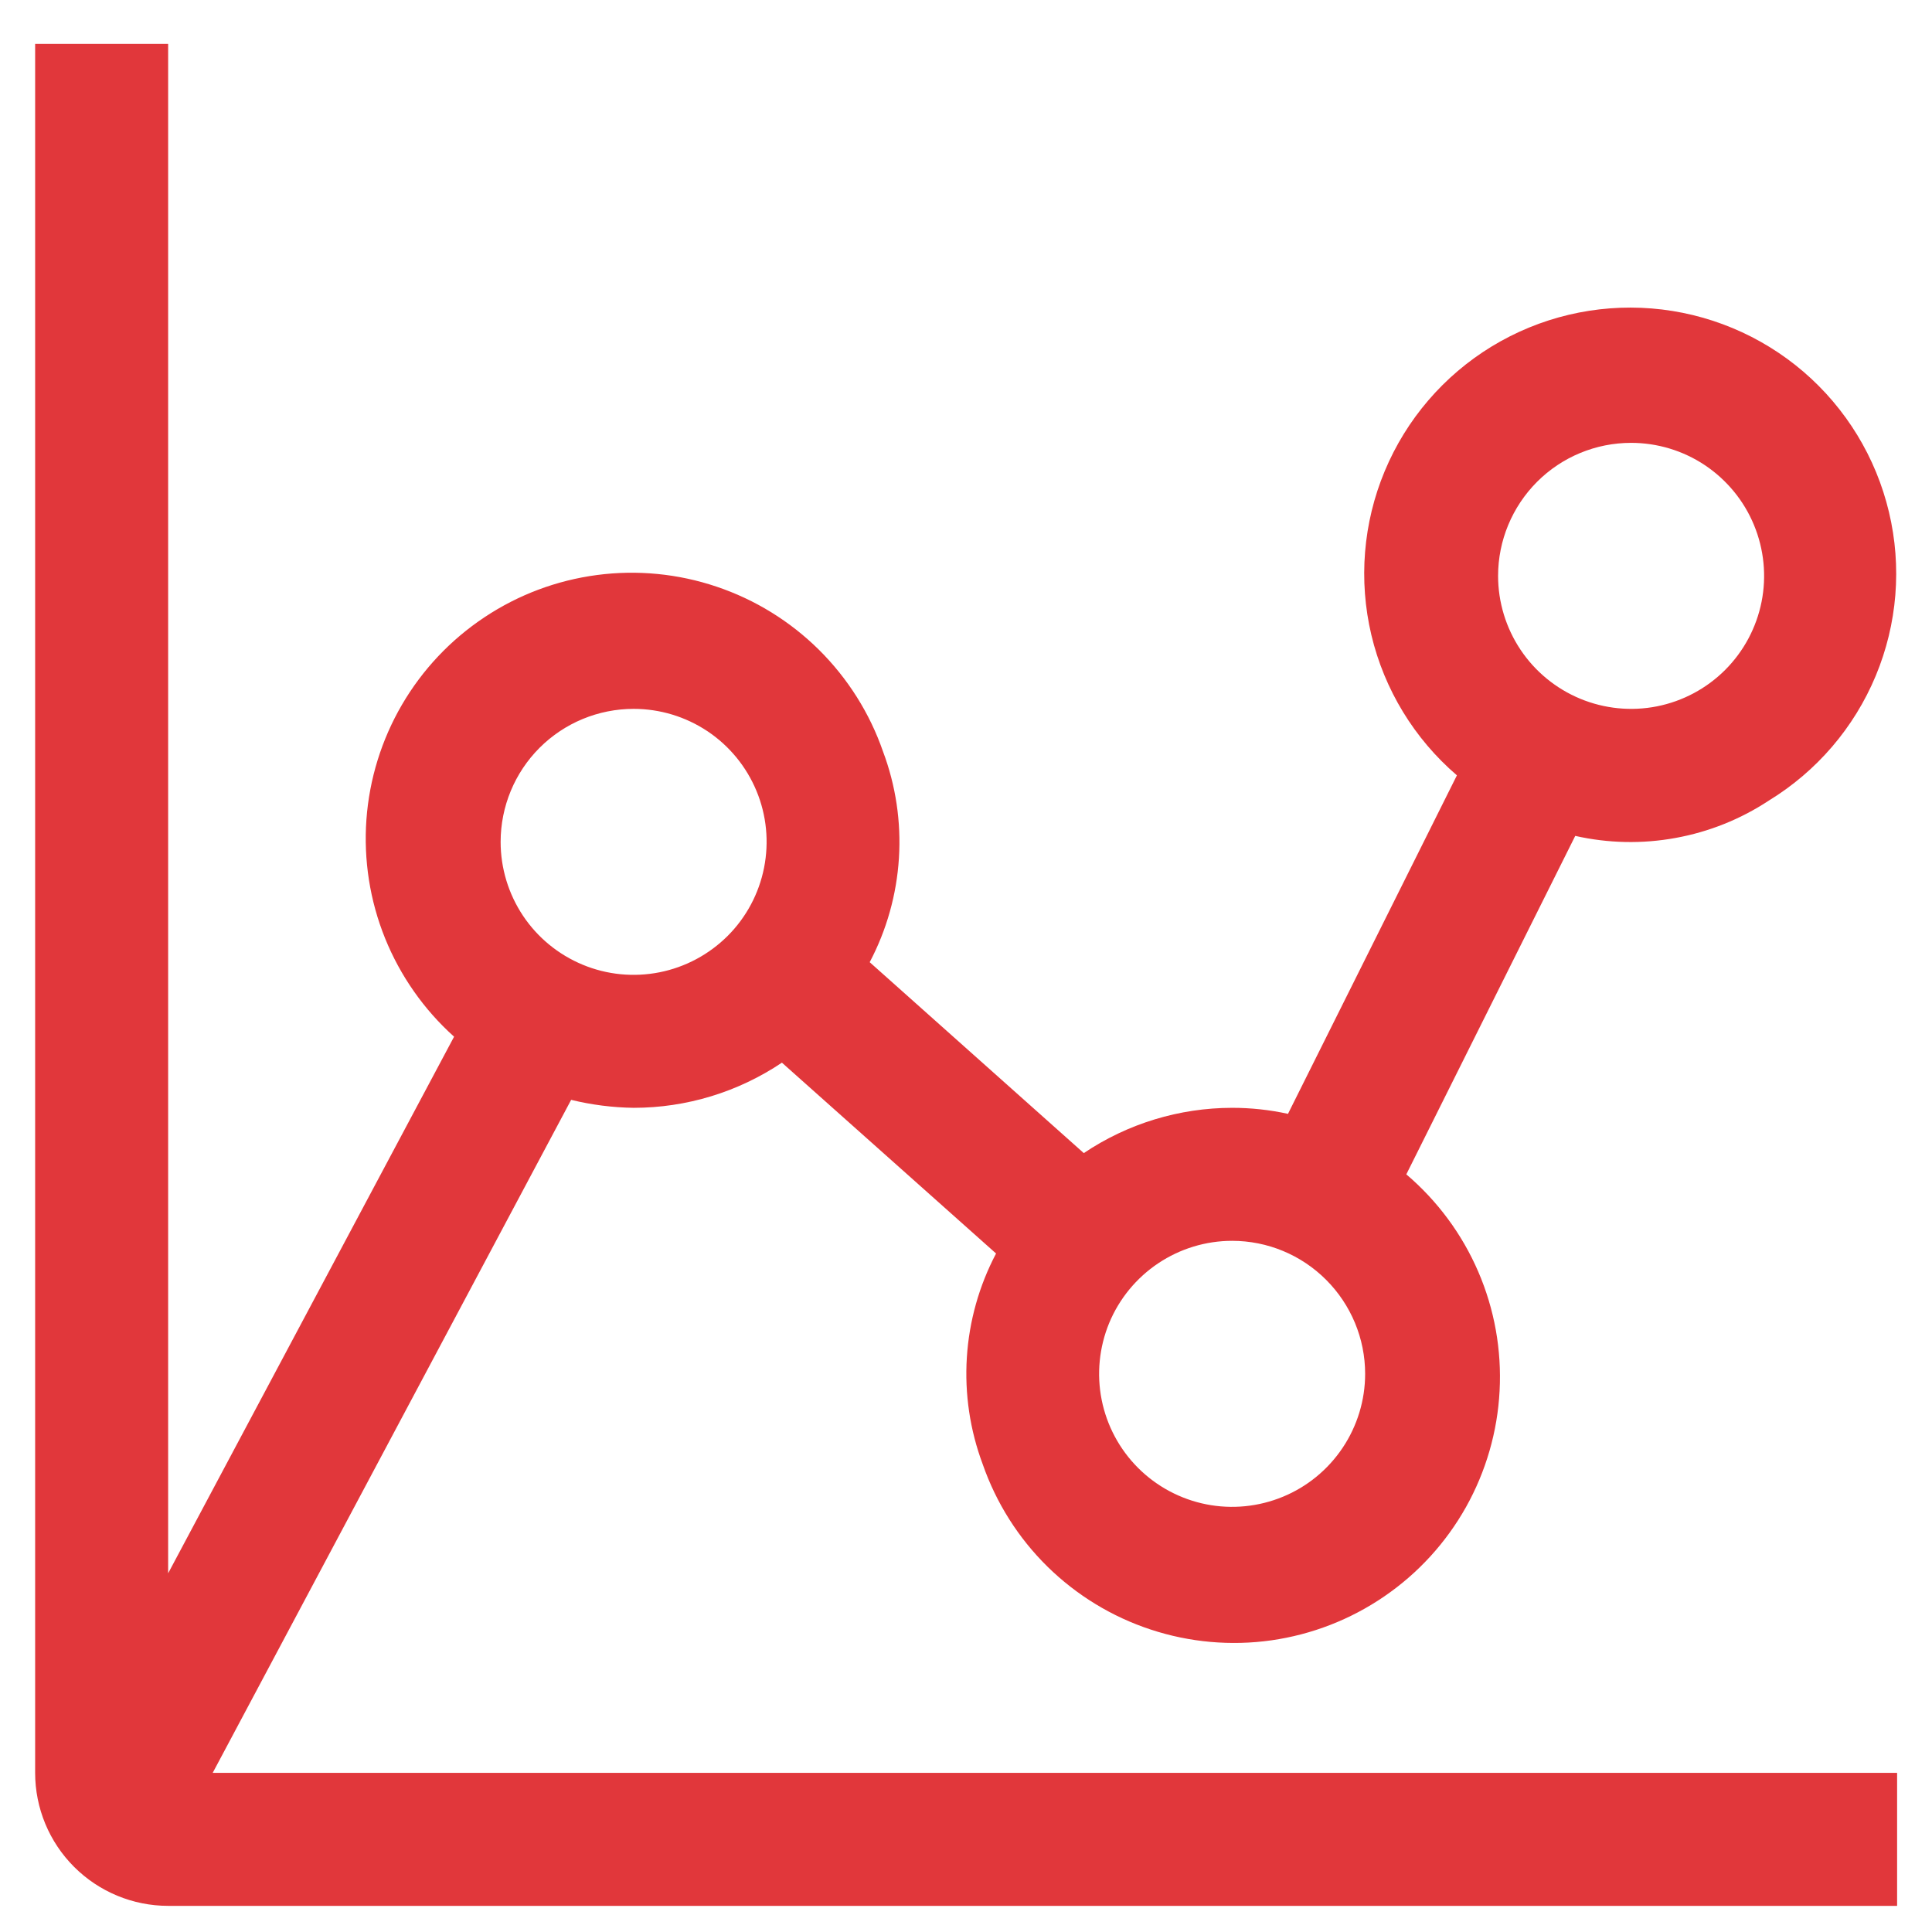 <svg width="32" height="32" viewBox="0 0 32 32" fill="none" xmlns="http://www.w3.org/2000/svg">
<rect x="0" y="0" width="32" height="32" fill="#333333" stroke="none"/>
<g clip-path="url(#clip0_969_1568)">
<rect width="32" height="32" fill="white"/>
<path d="M9.46 18.217C9.799 18.3 10.146 18.344 10.495 18.349C11.37 18.349 12.225 18.088 12.951 17.601L16.498 20.762C16.217 21.295 16.052 21.882 16.014 22.484C15.976 23.086 16.066 23.689 16.277 24.253C16.5 24.893 16.866 25.473 17.349 25.948C17.832 26.422 18.418 26.78 19.061 26.991C19.704 27.203 20.388 27.264 21.058 27.169C21.729 27.073 22.368 26.825 22.927 26.442C23.486 26.06 23.949 25.554 24.281 24.963C24.612 24.372 24.803 23.713 24.838 23.037C24.874 22.361 24.753 21.686 24.485 21.064C24.217 20.442 23.809 19.89 23.293 19.451L26.091 13.845C26.637 13.968 27.202 13.98 27.753 13.879C28.304 13.779 28.829 13.569 29.296 13.261C30.09 12.776 30.71 12.053 31.068 11.194C31.426 10.335 31.503 9.386 31.287 8.481C31.072 7.576 30.576 6.762 29.87 6.156C29.164 5.551 28.284 5.184 27.357 5.109C26.43 5.034 25.503 5.254 24.708 5.738C23.914 6.222 23.293 6.945 22.935 7.804C22.577 8.662 22.5 9.612 22.714 10.517C22.929 11.422 23.425 12.236 24.131 12.842L21.333 18.449C21.029 18.382 20.719 18.349 20.408 18.349C19.533 18.35 18.678 18.61 17.951 19.099L14.405 15.937C14.686 15.404 14.851 14.817 14.889 14.215C14.927 13.613 14.837 13.01 14.625 12.446C14.405 11.811 14.041 11.235 13.564 10.762C13.086 10.289 12.506 9.931 11.869 9.717C11.232 9.502 10.554 9.436 9.888 9.524C9.221 9.612 8.584 9.851 8.024 10.224C7.464 10.596 6.997 11.091 6.658 11.672C6.319 12.253 6.118 12.903 6.069 13.574C6.021 14.245 6.126 14.917 6.378 15.541C6.63 16.164 7.021 16.722 7.521 17.171L2.785 26.059V0.727H0.582V29.364C0.582 29.948 0.814 30.508 1.227 30.921C1.64 31.334 2.201 31.567 2.785 31.567H31.422V29.364H3.523L9.46 18.217ZM27.016 7.335C27.452 7.335 27.878 7.464 28.24 7.706C28.602 7.949 28.885 8.293 29.051 8.695C29.218 9.098 29.262 9.541 29.177 9.968C29.092 10.395 28.882 10.788 28.574 11.096C28.266 11.404 27.873 11.614 27.446 11.699C27.019 11.784 26.576 11.74 26.173 11.573C25.771 11.406 25.427 11.124 25.185 10.762C24.943 10.4 24.813 9.974 24.813 9.538C24.813 8.954 25.046 8.394 25.459 7.98C25.872 7.567 26.432 7.335 27.016 7.335ZM22.611 22.755C22.611 23.191 22.481 23.617 22.239 23.979C21.997 24.341 21.653 24.624 21.251 24.79C20.848 24.957 20.405 25.001 19.978 24.916C19.551 24.831 19.158 24.621 18.85 24.313C18.542 24.005 18.332 23.612 18.247 23.185C18.162 22.758 18.206 22.315 18.372 21.912C18.539 21.51 18.822 21.166 19.184 20.924C19.546 20.682 19.972 20.552 20.408 20.552C20.992 20.552 21.552 20.784 21.965 21.198C22.378 21.611 22.611 22.171 22.611 22.755ZM10.495 11.741C10.931 11.741 11.356 11.87 11.719 12.112C12.081 12.354 12.363 12.698 12.53 13.101C12.697 13.503 12.74 13.946 12.655 14.374C12.57 14.801 12.361 15.193 12.053 15.501C11.744 15.809 11.352 16.019 10.925 16.104C10.497 16.189 10.054 16.146 9.652 15.979C9.249 15.812 8.905 15.53 8.663 15.168C8.421 14.805 8.292 14.38 8.292 13.944C8.292 13.36 8.524 12.799 8.937 12.386C9.35 11.973 9.911 11.741 10.495 11.741Z" fill="#E1373B"/>
</g>
<defs>
<clipPath id="clip0_969_1568">
<rect width="32" height="32" fill="white"/>
</clipPath>
</defs>
</svg>
